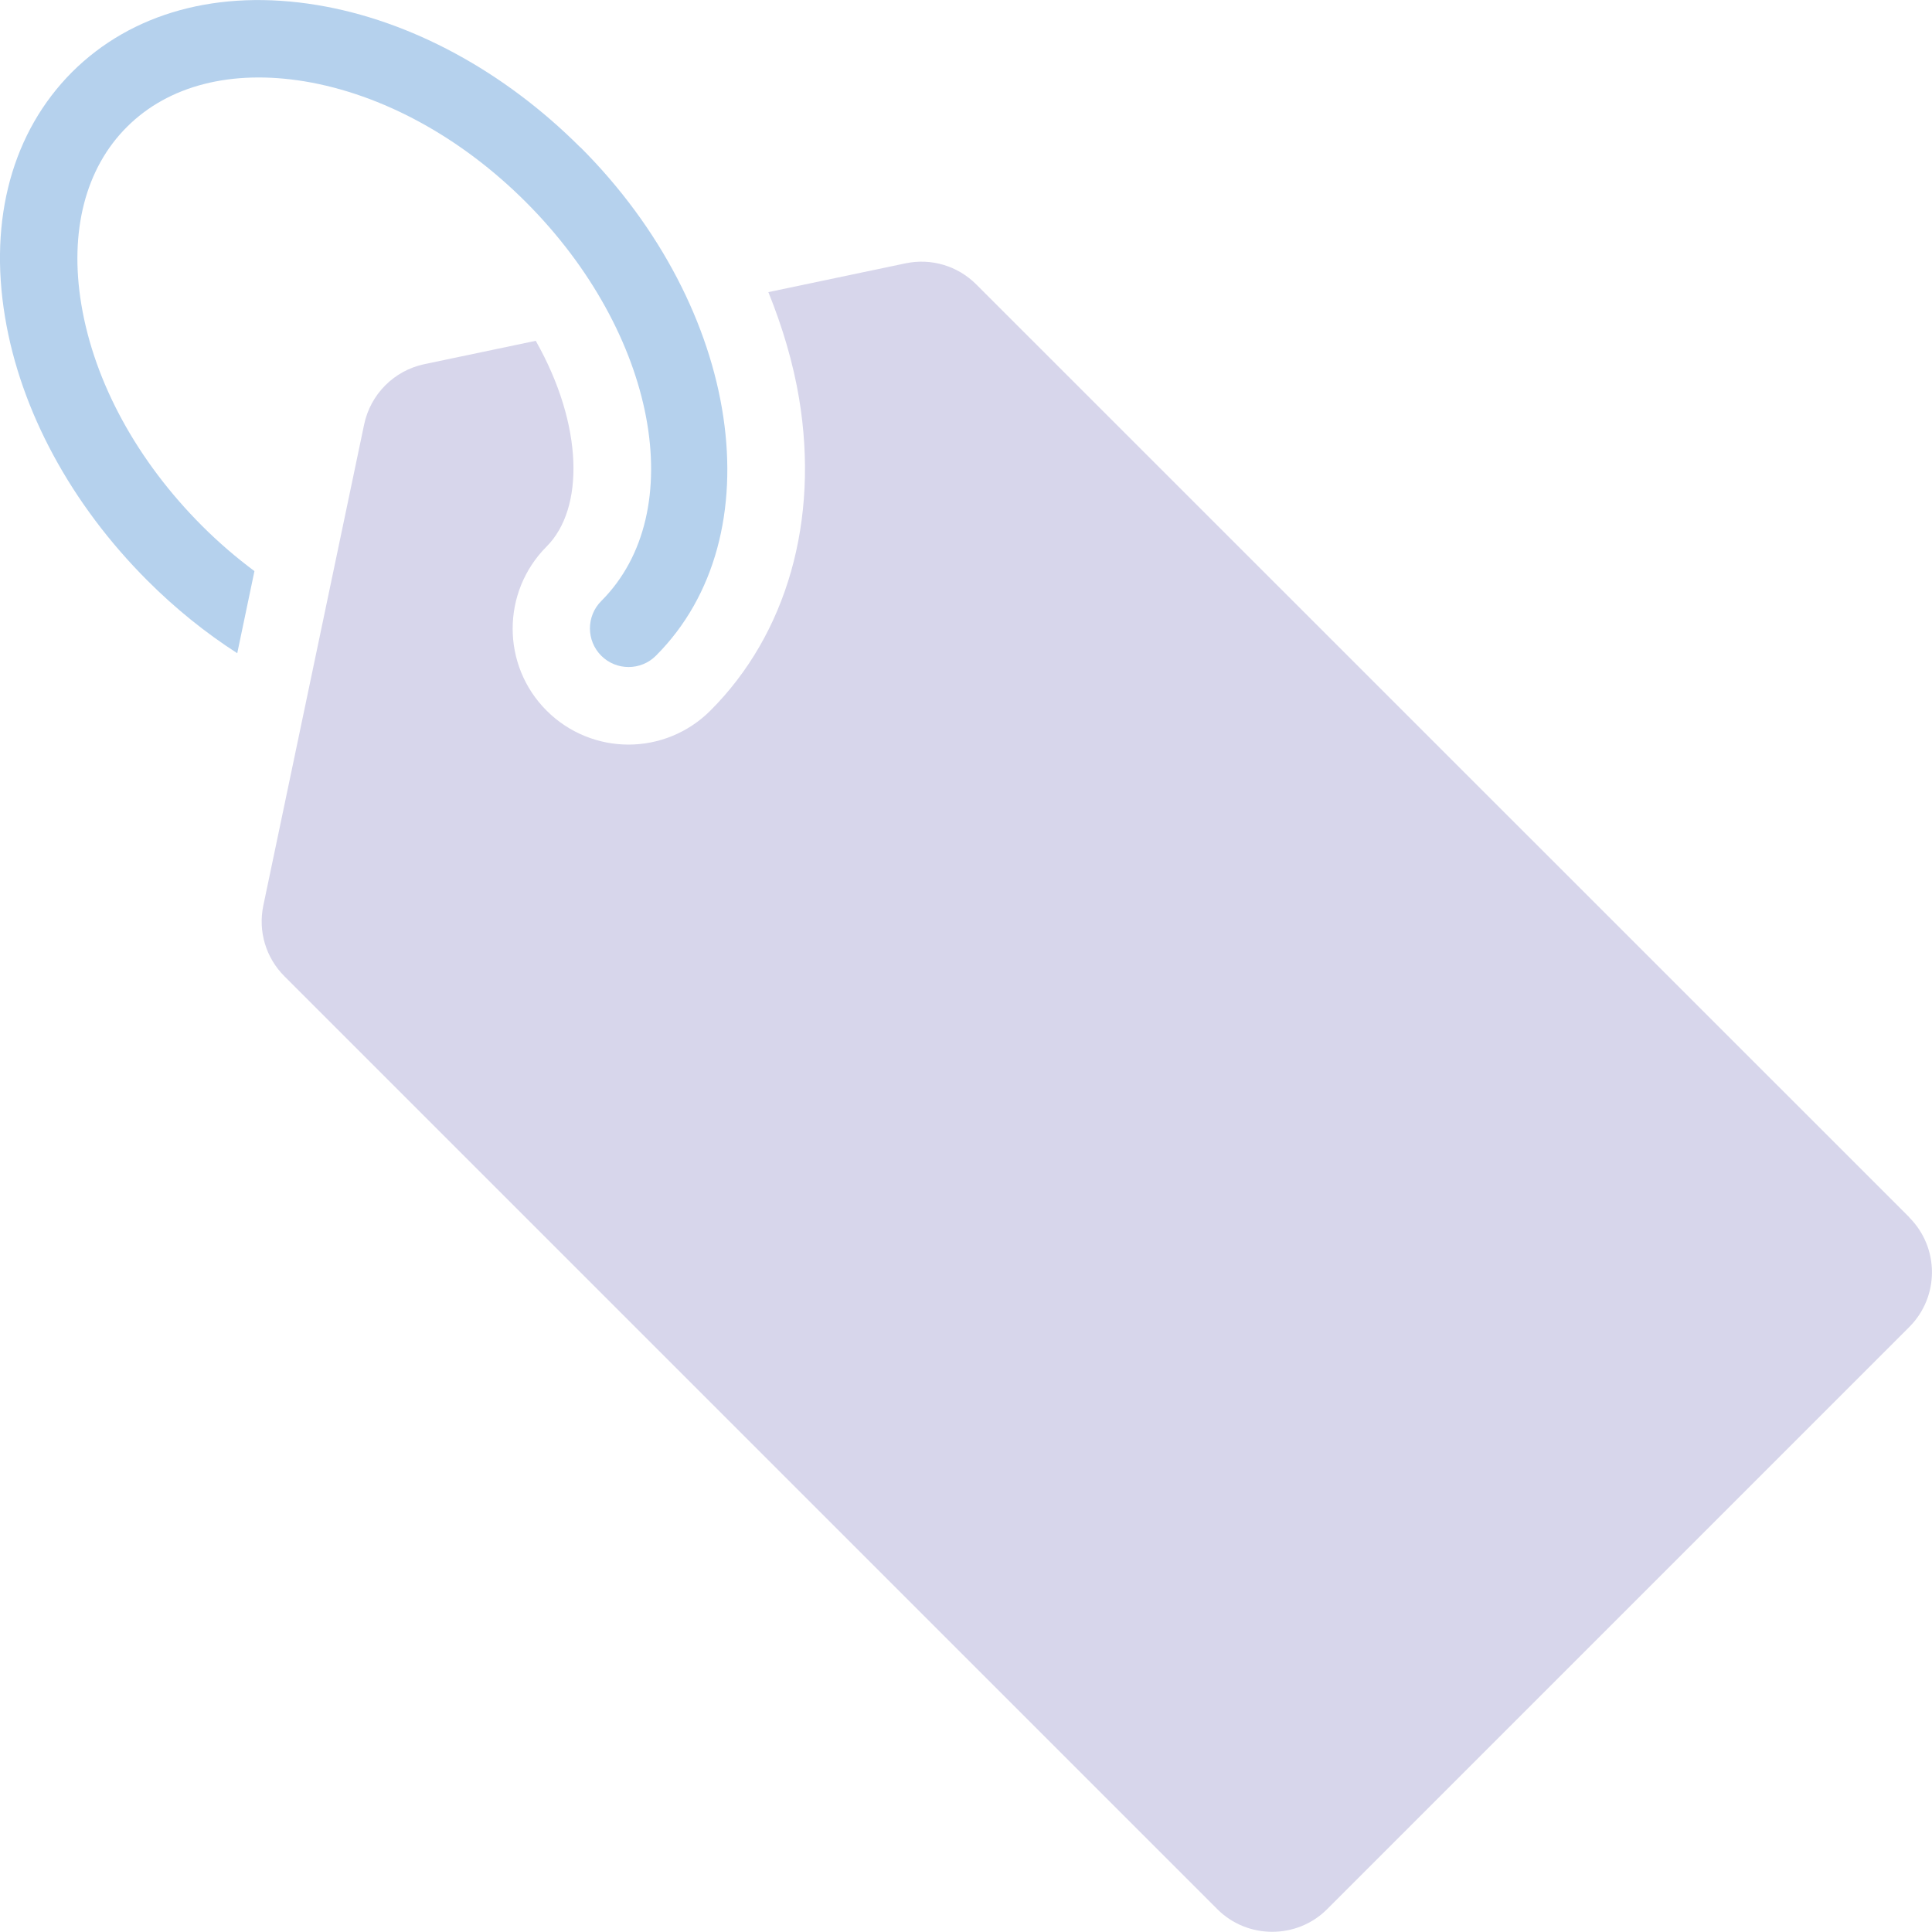 <svg height="100" viewBox="0 0 100 100" width="100" xmlns="http://www.w3.org/2000/svg"><path d="m98.83 63.01-48.3-48.29c-.96-.96-2.33-1.37-3.66-1.09l-7.1 1.49c.73 1.8 1.28 3.65 1.59 5.5 1.05 6.31-.63 12.2-4.59 16.16-1.17 1.17-2.71 1.76-4.24 1.76s-3.07-.59-4.24-1.76c-2.34-2.34-2.34-6.14 0-8.49 1.96-1.96 1.92-6.27-.56-10.65l-5.77 1.21c-1.56.33-2.78 1.55-3.11 3.11l-5.22 24.91c-.28 1.33.13 2.7 1.09 3.66l48.29 48.29s0 0 0 0c.78.78 1.81 1.17 2.84 1.17s2.06-.39 2.84-1.17l30.13-30.13c1.57-1.57 1.57-4.11 0-5.68z" fill="#d7d6eb"/><path d="m30.04 7.63c-3.95-3.95-8.79-6.57-13.63-7.37-5.09-.84-9.59.39-12.68 3.47-3.08 3.09-4.32 7.59-3.47 12.68.8 4.84 3.42 9.69 7.37 13.64 1.44 1.44 3 2.7 4.65 3.76l.89-4.25c-.94-.7-1.85-1.48-2.71-2.34-3.36-3.36-5.58-7.43-6.25-11.46-.63-3.78.21-7.05 2.36-9.19 2.15-2.15 5.41-2.98 9.19-2.36 4.03.67 8.1 2.89 11.46 6.25 6.77 6.77 8.52 16.03 3.9 20.65-.78.78-.78 2.05 0 2.83s2.05.78 2.83 0c6.18-6.18 4.43-17.98-3.9-26.31z" fill="#b5d1ed"/></svg>